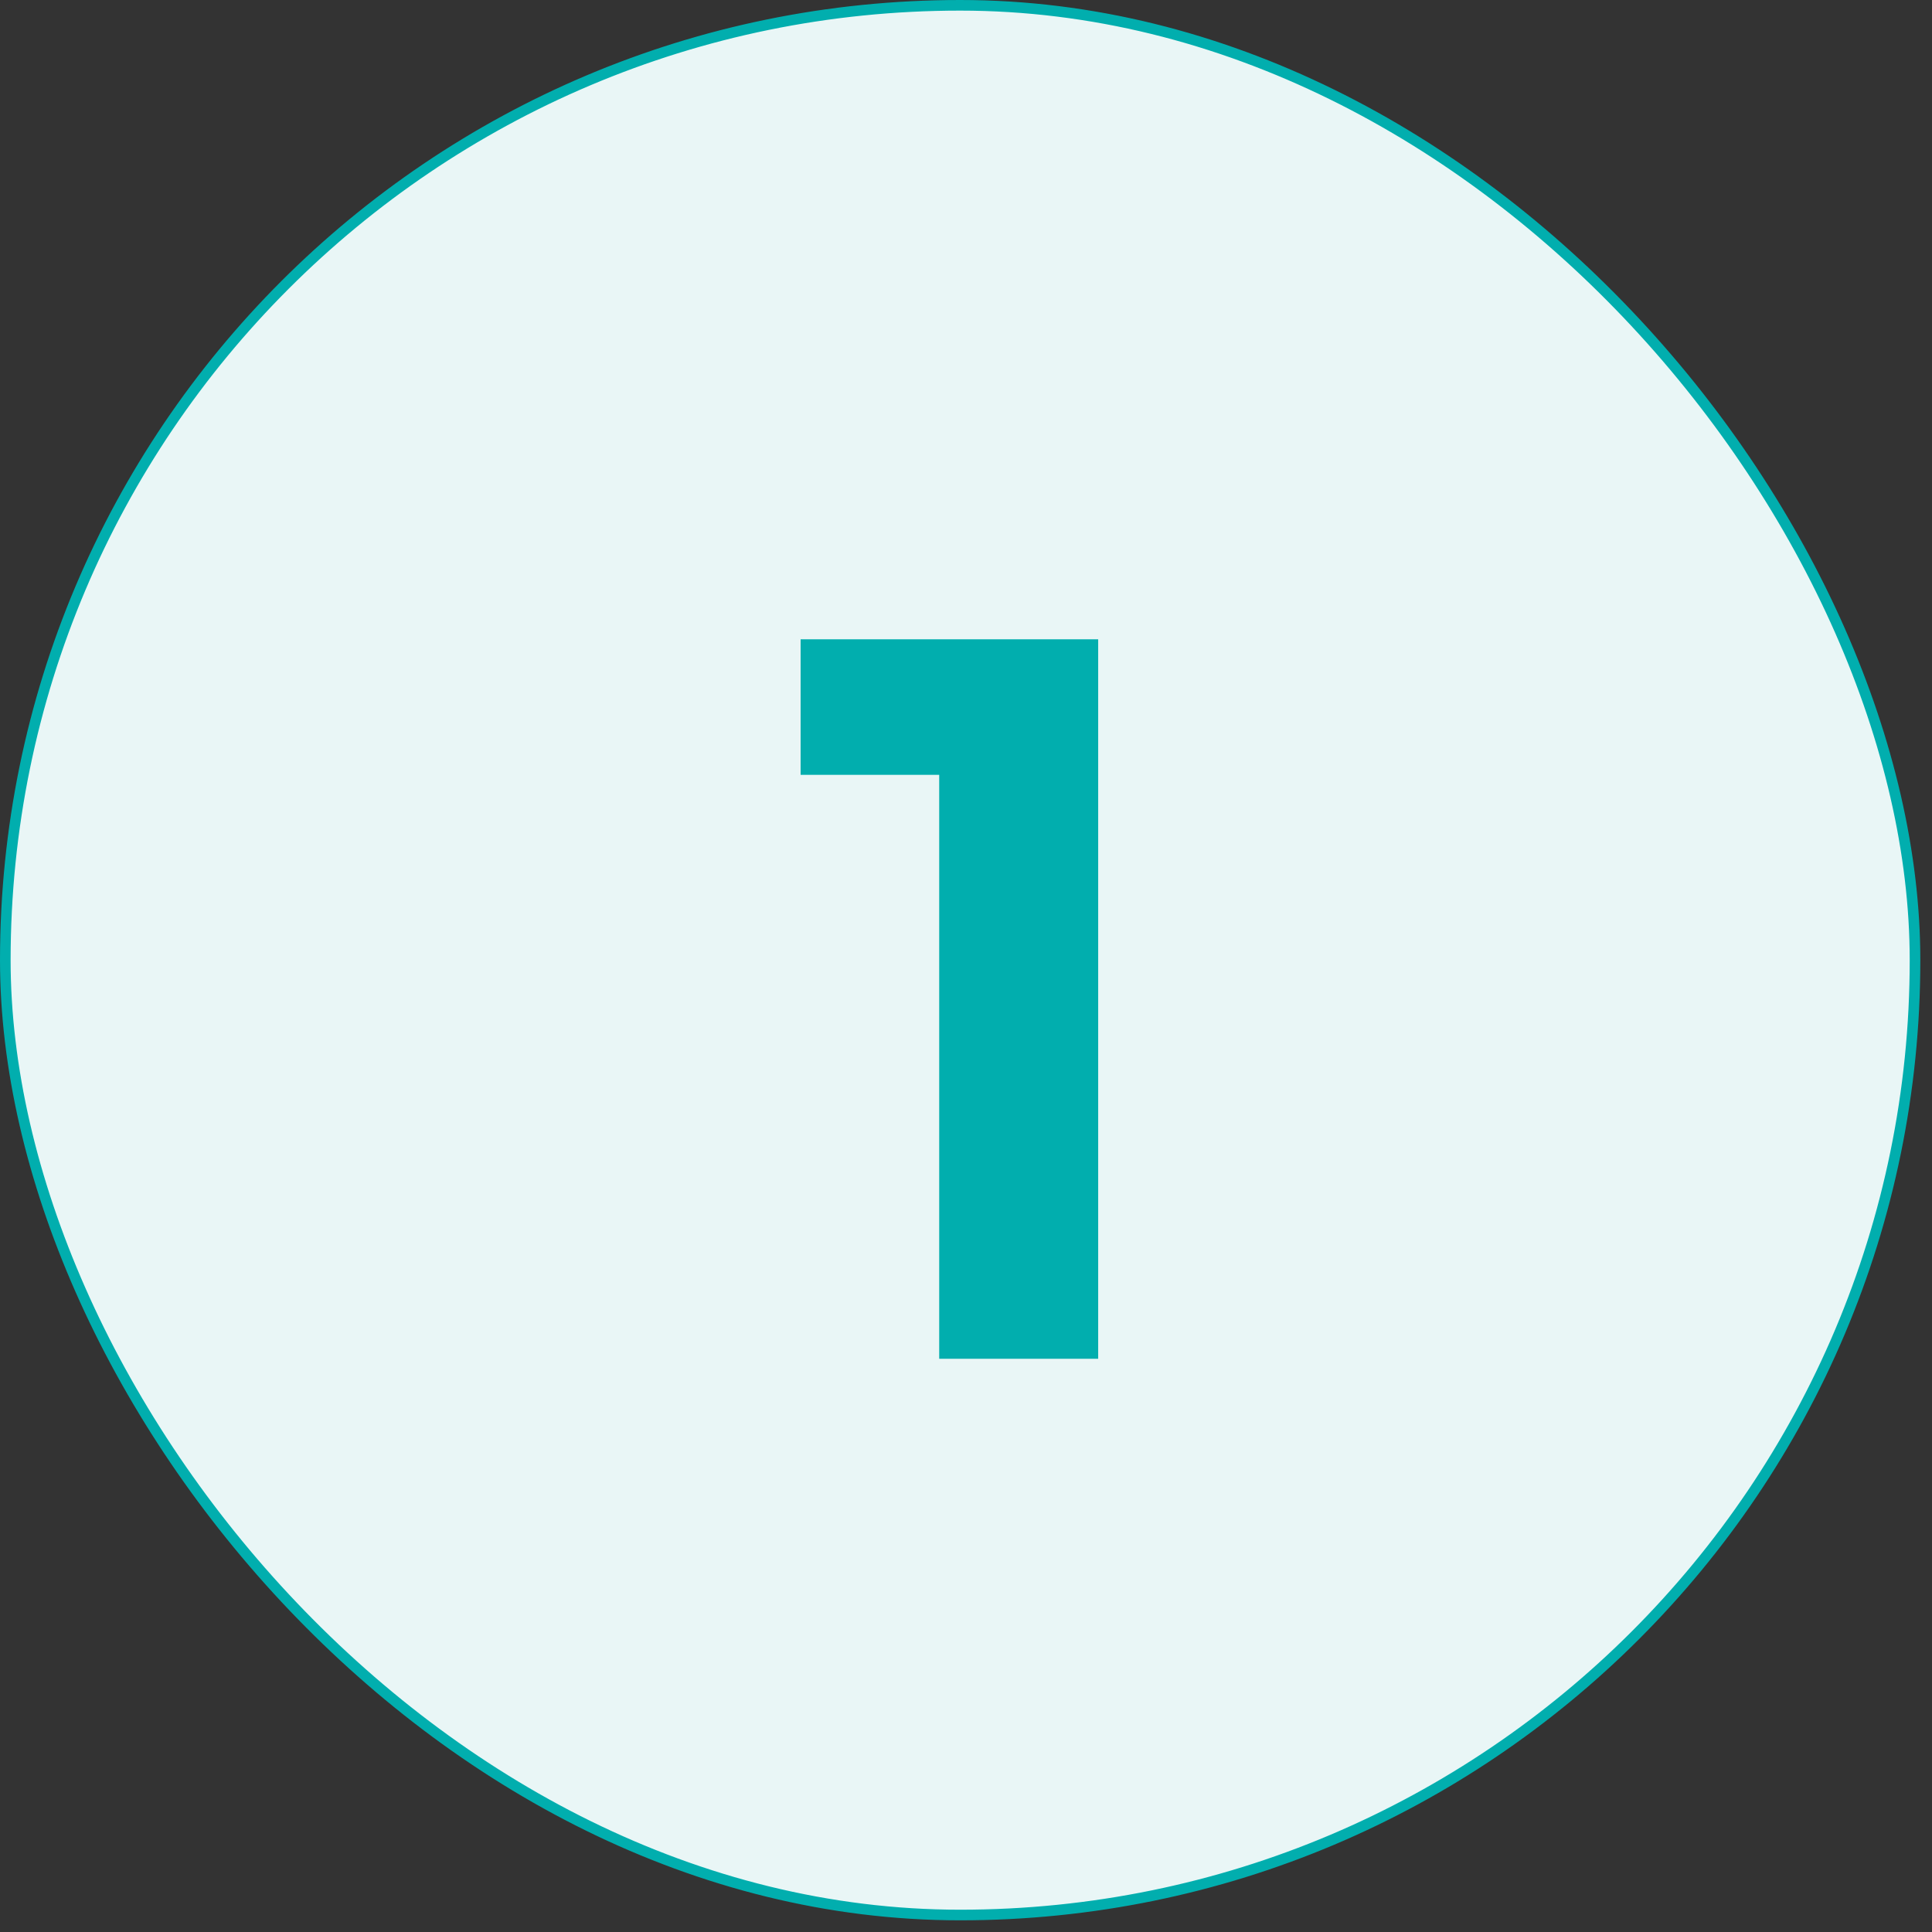 <svg width="91" height="91" viewBox="0 0 91 91" fill="none" xmlns="http://www.w3.org/2000/svg">
<rect x="0" y="0" width="91" height="91" fill="#333333" stroke="none"/>
<rect x="0.25" y="0.25" width="89.95" height="89.95" rx="44.975" fill="#E9F6F6"/>
<rect x="0.25" y="0.25" width="89.95" height="89.95" rx="44.975" stroke="#01AEAE" stroke-width="0.5"/>
<path d="M44.238 64V30.112H51.726V64H44.238ZM37.71 36.496V30.112H51.246V36.496H37.71Z" fill="#01AEAE"/>
</svg>
